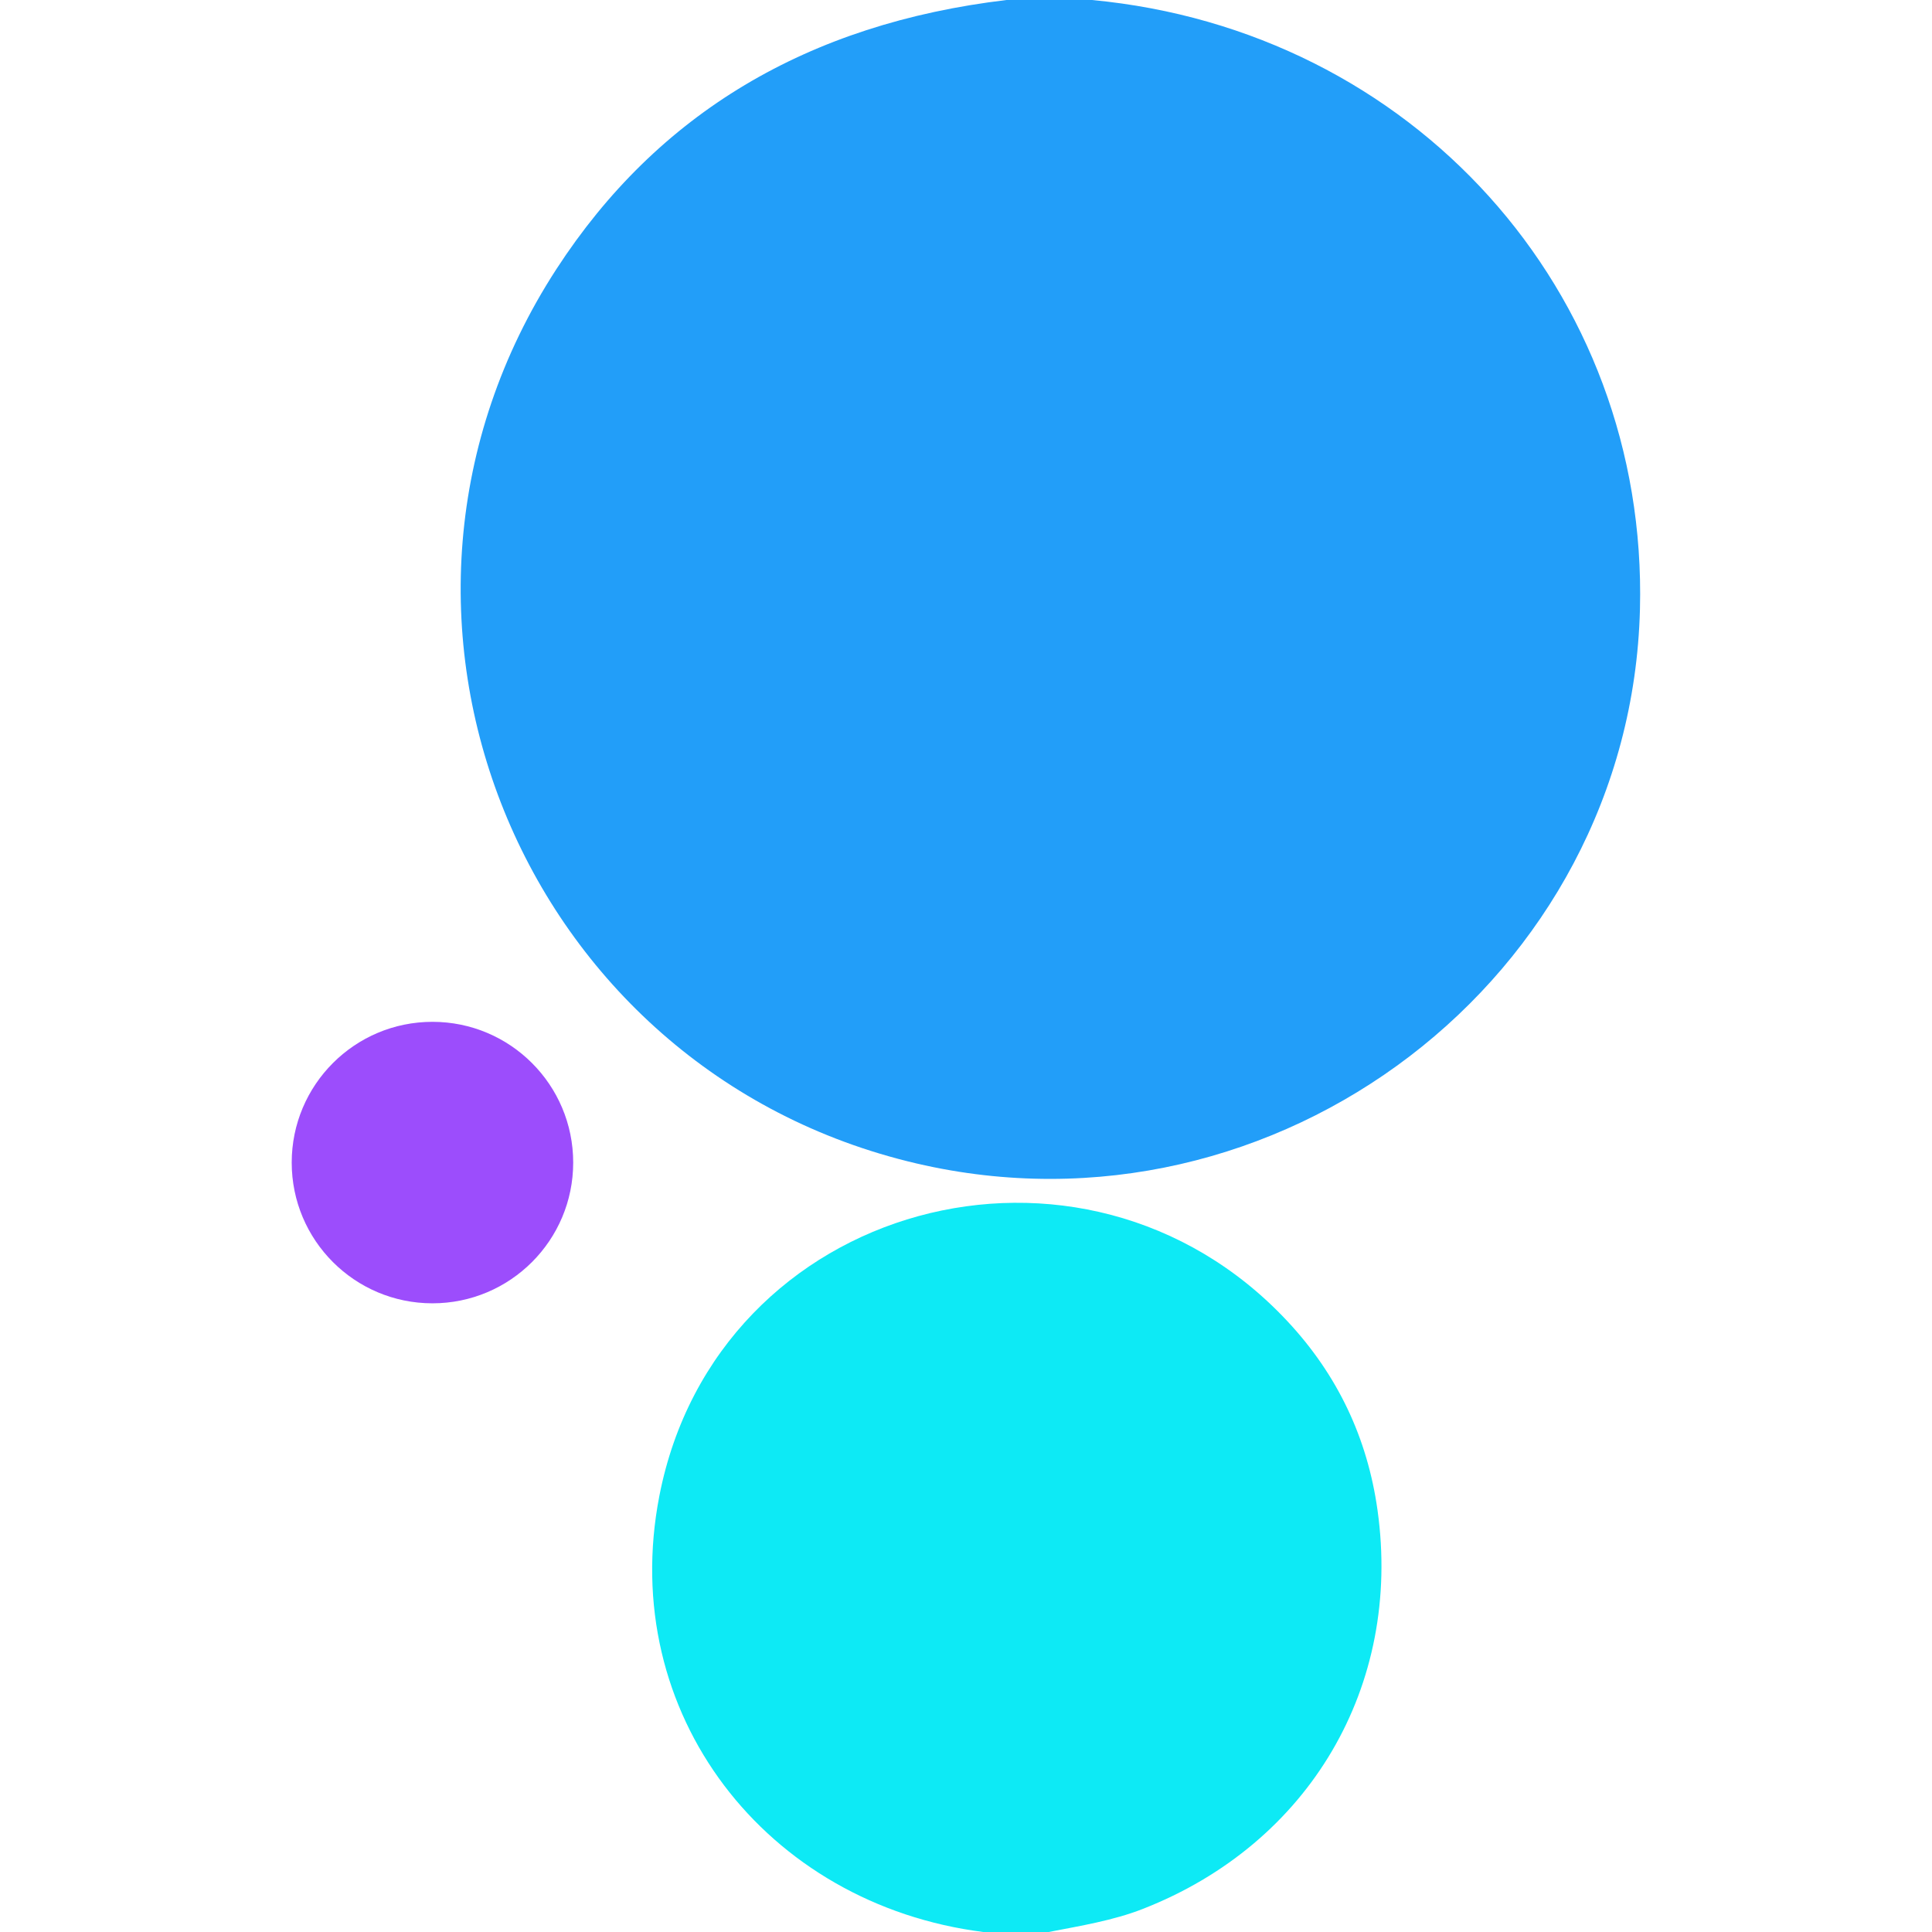 <svg viewBox="0.00 0.00 172.00 172.00" version="1.1" xmlns="http://www.w3.org/2000/svg">
<path d="M 89.61 0.00
  L 97.21 0.00
  C 125.72 2.68 146.72 25.89 146.00 54.24
  C 145.17 87.08 113.65 111.06 81.60 103.58
  C 46.32 95.35 29.63 54.60 49.54 23.95
  Q 63.05 3.16 89.61 0.00
  Z" fill="#229ef9"></path>
<circle r="12.53" cy="103.50" cx="38.50" fill-opacity="0.992" fill="#9b4cfc"></circle>
<path d="M 93.36 172.00
  L 87.54 172.00
  C 68.22 169.55 54.93 152.57 58.70 133.18
  C 63.80 106.93 96.46 98.18 114.62 117.63
  Q 121.29 124.77 122.64 134.47
  C 124.82 150.08 116.61 164.14 101.73 169.95
  C 99.13 170.97 96.20 171.45 93.36 172.00
  Z" fill="#0deaf5"></path>
</svg>

